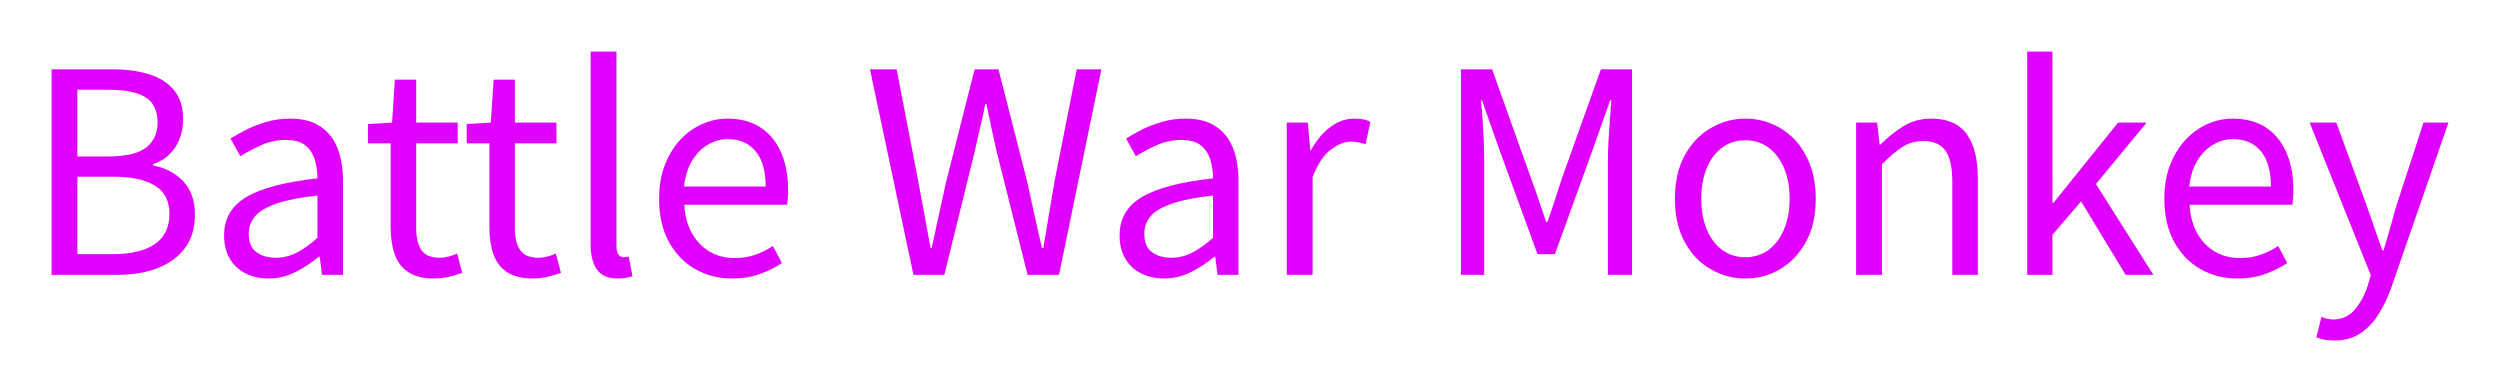 <svg baseProfile="tiny" height="67.003" version="1.2" viewBox="-3.982 0.958 427.858 67.003" width="427.858" xmlns="http://www.w3.org/2000/svg" xmlns:ev="http://www.w3.org/2001/xml-events" xmlns:xlink="http://www.w3.org/1999/xlink" pix_in_cm="2.852"><defs></defs><path auto-skeleton="false" d="M 16.03,48.0 L 4.85,48.0 L 4.85,12.82 L 15.26,12.82 Q 18.86,12.82 21.58,13.68 Q 24.29,14.54 25.82,16.42 Q 27.36,18.29 27.36,21.41 L 27.36,21.41 Q 27.36,23.14 26.76,24.7 Q 26.16,26.26 25.01,27.38 Q 23.86,28.51 22.22,29.04 L 22.22,29.04 L 22.22,29.28 Q 25.34,29.86 27.36,31.97 Q 29.38,34.08 29.38,37.68 L 29.38,37.68 Q 29.38,41.14 27.67,43.42 Q 25.97,45.7 22.97,46.85 Q 19.97,48.0 16.03,48.0 L 16.03,48.0 M 9.26,16.32 L 9.26,27.74 L 14.5,27.74 Q 19.06,27.74 21.02,26.21 Q 22.99,24.67 22.99,21.98 L 22.99,21.98 Q 22.99,18.86 20.9,17.59 Q 18.82,16.32 14.69,16.32 L 14.69,16.32 L 9.26,16.32 M 9.26,31.2 L 9.26,44.45 L 15.41,44.45 Q 19.92,44.45 22.46,42.77 Q 25.01,41.09 25.01,37.54 L 25.01,37.54 Q 25.01,34.22 22.51,32.71 Q 20.02,31.2 15.41,31.2 L 15.41,31.2 L 9.26,31.2" fill="#df01fd" id="letter-0-0" initial-ids="[]" rgb="false" skeleton="false" stroke="none" stroke-linecap="round" stroke-opacity="1" stroke-width="10" visible="true"></path><path auto-skeleton="false" d="M 41.95,48.62 L 41.95,48.62 Q 39.79,48.62 38.06,47.76 Q 36.34,46.9 35.35,45.24 Q 34.37,43.58 34.37,41.23 L 34.37,41.23 Q 34.37,36.96 38.18,34.68 Q 42.0,32.4 50.35,31.49 L 50.35,31.49 Q 50.35,29.81 49.9,28.3 Q 49.44,26.78 48.29,25.85 Q 47.14,24.91 44.98,24.91 L 44.98,24.91 Q 42.72,24.91 40.73,25.8 Q 38.74,26.69 37.15,27.7 L 37.15,27.7 L 35.47,24.67 Q 36.67,23.9 38.26,23.11 Q 39.84,22.32 41.71,21.79 Q 43.58,21.26 45.7,21.26 L 45.7,21.26 Q 48.86,21.26 50.86,22.61 Q 52.85,23.95 53.78,26.33 Q 54.72,28.7 54.72,31.97 L 54.72,31.97 L 54.72,48.0 L 51.12,48.0 L 50.74,44.88 L 50.59,44.88 Q 48.77,46.42 46.58,47.52 Q 44.4,48.62 41.95,48.62 M 43.2,45.07 L 43.2,45.07 Q 45.07,45.07 46.78,44.21 Q 48.48,43.34 50.35,41.66 L 50.35,41.66 L 50.35,34.42 Q 45.98,34.9 43.39,35.78 Q 40.8,36.67 39.7,37.94 Q 38.59,39.22 38.59,40.94 L 38.59,40.94 Q 38.59,43.2 39.94,44.14 Q 41.28,45.07 43.2,45.07" fill="#df01fd" id="letter-0-1" initial-ids="[]" rgb="false" skeleton="false" stroke="none" stroke-linecap="round" stroke-opacity="1" stroke-width="10" visible="true"></path><path auto-skeleton="false" d="M 294.72,48.62 L 294.72,48.62 Q 291.55,48.62 288.77,47.02 Q 285.98,45.41 284.33,42.36 Q 282.67,39.31 282.67,34.99 L 282.67,34.99 Q 282.67,30.62 284.33,27.58 Q 285.98,24.53 288.77,22.9 Q 291.55,21.26 294.72,21.26 L 294.72,21.26 Q 297.12,21.26 299.3,22.18 Q 301.49,23.09 303.17,24.86 Q 304.85,26.64 305.81,29.18 Q 306.77,31.73 306.77,34.99 L 306.77,34.99 Q 306.77,39.31 305.09,42.36 Q 303.41,45.41 300.67,47.02 Q 297.94,48.62 294.72,48.62 M 294.72,44.98 L 294.72,44.98 Q 296.98,44.98 298.68,43.73 Q 300.38,42.48 301.34,40.22 Q 302.3,37.97 302.3,34.99 L 302.3,34.99 Q 302.3,31.97 301.34,29.71 Q 300.38,27.46 298.68,26.21 Q 296.98,24.96 294.72,24.96 L 294.72,24.96 Q 292.46,24.96 290.76,26.21 Q 289.06,27.46 288.12,29.71 Q 287.18,31.97 287.18,34.99 L 287.18,34.99 Q 287.18,37.97 288.12,40.22 Q 289.06,42.48 290.76,43.73 Q 292.46,44.98 294.72,44.98" fill="#df01fd" id="letter-0-10" initial-ids="[]" rgb="false" skeleton="false" stroke="none" stroke-linecap="round" stroke-opacity="1" stroke-width="10" visible="true"></path><path auto-skeleton="false" d="M 318.1,48.0 L 313.68,48.0 L 313.68,21.94 L 317.28,21.94 L 317.71,25.73 L 317.81,25.73 Q 319.68,23.86 321.77,22.56 Q 323.86,21.26 326.54,21.26 L 326.54,21.26 Q 330.67,21.26 332.59,23.88 Q 334.51,26.5 334.51,31.49 L 334.51,31.49 L 334.51,48.0 L 330.14,48.0 L 330.14,32.06 Q 330.14,28.37 328.97,26.74 Q 327.79,25.1 325.2,25.1 L 325.2,25.1 Q 323.18,25.1 321.6,26.11 Q 320.02,27.12 318.1,29.09 L 318.1,29.09 L 318.1,48.0" fill="#df01fd" id="letter-0-11" initial-ids="[]" rgb="false" skeleton="false" stroke="none" stroke-linecap="round" stroke-opacity="1" stroke-width="10" visible="true"></path><path auto-skeleton="false" d="M 347.28,48.0 L 342.96,48.0 L 342.96,9.79 L 347.28,9.79 L 347.28,35.66 L 347.47,35.66 L 358.51,21.94 L 363.41,21.94 L 354.72,32.45 L 364.56,48.0 L 359.81,48.0 L 352.18,35.42 L 347.28,41.14 L 347.28,48.0" fill="#df01fd" id="letter-0-12" initial-ids="[]" rgb="false" skeleton="false" stroke="none" stroke-linecap="round" stroke-opacity="1" stroke-width="10" visible="true"></path><path auto-skeleton="false" d="M 378.91,48.62 L 378.91,48.62 Q 375.41,48.62 372.58,46.99 Q 369.74,45.36 368.09,42.31 Q 366.43,39.26 366.43,34.99 L 366.43,34.99 Q 366.43,31.78 367.39,29.26 Q 368.35,26.74 370.01,24.94 Q 371.66,23.14 373.78,22.2 Q 375.89,21.26 378.1,21.26 L 378.1,21.26 Q 381.46,21.26 383.76,22.75 Q 386.06,24.24 387.29,27.0 Q 388.51,29.76 388.51,33.5 L 388.51,33.5 Q 388.51,34.22 388.46,34.85 Q 388.42,35.47 388.32,36.0 L 388.32,36.0 L 370.75,36.0 Q 370.9,38.78 372.02,40.82 Q 373.15,42.86 375.02,43.99 Q 376.9,45.12 379.39,45.12 L 379.39,45.12 Q 381.31,45.12 382.87,44.57 Q 384.43,44.02 385.92,43.06 L 385.92,43.06 L 387.46,45.98 Q 385.78,47.09 383.66,47.86 Q 381.55,48.62 378.91,48.62 M 370.7,32.88 L 370.7,32.88 L 384.67,32.88 Q 384.67,28.94 382.97,26.86 Q 381.26,24.77 378.19,24.77 L 378.19,24.77 Q 376.37,24.77 374.76,25.73 Q 373.15,26.69 372.07,28.46 Q 370.99,30.24 370.7,32.88" fill="#df01fd" id="letter-0-13" initial-ids="[]" rgb="false" skeleton="false" stroke="none" stroke-linecap="round" stroke-opacity="1" stroke-width="10" visible="true"></path><path auto-skeleton="false" d="M 395.52,59.23 L 395.52,59.23 Q 394.61,59.23 393.84,59.09 Q 393.07,58.94 392.45,58.7 L 392.45,58.7 L 393.31,55.2 Q 393.7,55.34 394.22,55.49 Q 394.75,55.63 395.33,55.63 L 395.33,55.63 Q 397.54,55.63 398.95,54.02 Q 400.37,52.42 401.18,50.02 L 401.18,50.02 L 401.76,48.05 L 391.3,21.94 L 395.86,21.94 L 401.14,36.38 Q 401.76,38.11 402.41,40.03 Q 403.06,41.95 403.73,43.78 L 403.73,43.78 L 403.97,43.78 Q 404.5,41.95 405.05,40.06 Q 405.6,38.16 406.08,36.38 L 406.08,36.38 L 410.78,21.94 L 415.06,21.94 L 405.26,50.21 Q 404.35,52.75 403.06,54.79 Q 401.76,56.83 399.94,58.03 Q 398.11,59.23 395.52,59.23" fill="#df01fd" id="letter-0-14" initial-ids="[]" rgb="false" skeleton="false" stroke="none" stroke-linecap="round" stroke-opacity="1" stroke-width="10" visible="true"></path><path auto-skeleton="false" d="M 70.27,48.62 L 70.27,48.62 Q 67.54,48.62 65.9,47.54 Q 64.27,46.46 63.58,44.5 Q 62.88,42.53 62.88,39.94 L 62.88,39.94 L 62.88,25.49 L 58.99,25.49 L 58.99,22.18 L 63.12,21.94 L 63.6,14.59 L 67.25,14.59 L 67.25,21.94 L 74.35,21.94 L 74.35,25.49 L 67.25,25.49 L 67.25,40.08 Q 67.25,42.43 68.14,43.75 Q 69.02,45.07 71.28,45.07 L 71.28,45.07 Q 72.0,45.07 72.82,44.86 Q 73.63,44.64 74.26,44.35 L 74.26,44.35 L 75.12,47.66 Q 74.02,48.05 72.77,48.34 Q 71.52,48.62 70.27,48.62" fill="#df01fd" id="letter-0-2" initial-ids="[]" rgb="false" skeleton="false" stroke="none" stroke-linecap="round" stroke-opacity="1" stroke-width="10" visible="true"></path><path auto-skeleton="false" d="M 87.17,48.62 L 87.17,48.62 Q 84.43,48.62 82.8,47.54 Q 81.17,46.46 80.47,44.5 Q 79.78,42.53 79.78,39.94 L 79.78,39.94 L 79.78,25.49 L 75.89,25.49 L 75.89,22.18 L 80.02,21.94 L 80.5,14.59 L 84.14,14.59 L 84.14,21.94 L 91.25,21.94 L 91.25,25.49 L 84.14,25.49 L 84.14,40.08 Q 84.14,42.43 85.03,43.75 Q 85.92,45.07 88.18,45.07 L 88.18,45.07 Q 88.9,45.07 89.71,44.86 Q 90.53,44.64 91.15,44.35 L 91.15,44.35 L 92.02,47.66 Q 90.91,48.05 89.66,48.34 Q 88.42,48.62 87.17,48.62" fill="#df01fd" id="letter-0-3" initial-ids="[]" rgb="false" skeleton="false" stroke="none" stroke-linecap="round" stroke-opacity="1" stroke-width="10" visible="true"></path><path auto-skeleton="false" d="M 101.71,48.62 L 101.71,48.62 Q 100.08,48.62 99.07,47.95 Q 98.06,47.28 97.58,45.96 Q 97.1,44.64 97.1,42.82 L 97.1,42.82 L 97.1,9.79 L 101.52,9.79 L 101.52,43.1 Q 101.52,44.11 101.88,44.54 Q 102.24,44.98 102.72,44.98 L 102.72,44.98 Q 102.91,44.98 103.1,44.95 Q 103.3,44.93 103.63,44.88 L 103.63,44.88 L 104.26,48.24 Q 103.78,48.38 103.2,48.5 Q 102.62,48.62 101.71,48.62" fill="#df01fd" id="letter-0-4" initial-ids="[]" rgb="false" skeleton="false" stroke="none" stroke-linecap="round" stroke-opacity="1" stroke-width="10" visible="true"></path><path auto-skeleton="false" d="M 121.3,48.62 L 121.3,48.62 Q 117.79,48.62 114.96,46.99 Q 112.13,45.36 110.47,42.31 Q 108.82,39.26 108.82,34.99 L 108.82,34.99 Q 108.82,31.78 109.78,29.26 Q 110.74,26.74 112.39,24.94 Q 114.05,23.14 116.16,22.2 Q 118.27,21.26 120.48,21.26 L 120.48,21.26 Q 123.84,21.26 126.14,22.75 Q 128.45,24.24 129.67,27.0 Q 130.9,29.76 130.9,33.5 L 130.9,33.5 Q 130.9,34.22 130.85,34.85 Q 130.8,35.47 130.7,36.0 L 130.7,36.0 L 113.14,36.0 Q 113.28,38.78 114.41,40.82 Q 115.54,42.86 117.41,43.99 Q 119.28,45.12 121.78,45.12 L 121.78,45.12 Q 123.7,45.12 125.26,44.57 Q 126.82,44.02 128.3,43.06 L 128.3,43.06 L 129.84,45.98 Q 128.16,47.09 126.05,47.86 Q 123.94,48.62 121.3,48.62 M 113.09,32.88 L 113.09,32.88 L 127.06,32.88 Q 127.06,28.94 125.35,26.86 Q 123.65,24.77 120.58,24.77 L 120.58,24.77 Q 118.75,24.77 117.14,25.73 Q 115.54,26.69 114.46,28.46 Q 113.38,30.24 113.09,32.88" fill="#df01fd" id="letter-0-5" initial-ids="[]" rgb="false" skeleton="false" stroke="none" stroke-linecap="round" stroke-opacity="1" stroke-width="10" visible="true"></path><path auto-skeleton="false" d="M 157.63,48.0 L 152.35,48.0 L 144.91,12.82 L 149.47,12.82 L 153.17,31.97 Q 153.7,34.8 154.22,37.66 Q 154.75,40.51 155.28,43.39 L 155.28,43.39 L 155.47,43.39 Q 156.1,40.51 156.72,37.66 Q 157.34,34.8 157.97,31.97 L 157.97,31.97 L 162.82,12.82 L 166.9,12.82 L 171.79,31.97 Q 172.42,34.8 173.04,37.66 Q 173.66,40.51 174.34,43.39 L 174.34,43.39 L 174.58,43.39 Q 175.06,40.51 175.54,37.66 Q 176.02,34.8 176.5,31.97 L 176.5,31.97 L 180.29,12.82 L 184.51,12.82 L 177.26,48.0 L 171.89,48.0 L 166.56,26.78 Q 166.08,24.67 165.67,22.73 Q 165.26,20.78 164.83,18.77 L 164.83,18.77 L 164.64,18.77 Q 164.26,20.78 163.78,22.73 Q 163.3,24.67 162.86,26.78 L 162.86,26.78 L 157.63,48.0" fill="#df01fd" id="letter-0-6" initial-ids="[]" rgb="false" skeleton="false" stroke="none" stroke-linecap="round" stroke-opacity="1" stroke-width="10" visible="true"></path><path auto-skeleton="false" d="M 195.22,48.62 L 195.22,48.62 Q 193.06,48.62 191.33,47.76 Q 189.6,46.9 188.62,45.24 Q 187.63,43.58 187.63,41.23 L 187.63,41.23 Q 187.63,36.96 191.45,34.68 Q 195.26,32.4 203.62,31.49 L 203.62,31.49 Q 203.62,29.81 203.16,28.3 Q 202.7,26.78 201.55,25.85 Q 200.4,24.91 198.24,24.91 L 198.24,24.91 Q 195.98,24.91 193.99,25.8 Q 192.0,26.69 190.42,27.7 L 190.42,27.7 L 188.74,24.67 Q 189.94,23.9 191.52,23.11 Q 193.1,22.32 194.98,21.79 Q 196.85,21.26 198.96,21.26 L 198.96,21.26 Q 202.13,21.26 204.12,22.61 Q 206.11,23.95 207.05,26.33 Q 207.98,28.7 207.98,31.97 L 207.98,31.97 L 207.98,48.0 L 204.38,48.0 L 204.0,44.88 L 203.86,44.88 Q 202.03,46.42 199.85,47.52 Q 197.66,48.62 195.22,48.62 M 196.46,45.07 L 196.46,45.07 Q 198.34,45.07 200.04,44.21 Q 201.74,43.34 203.62,41.66 L 203.62,41.66 L 203.62,34.42 Q 199.25,34.9 196.66,35.78 Q 194.06,36.67 192.96,37.94 Q 191.86,39.22 191.86,40.94 L 191.86,40.94 Q 191.86,43.2 193.2,44.14 Q 194.54,45.07 196.46,45.07" fill="#df01fd" id="letter-0-7" initial-ids="[]" rgb="false" skeleton="false" stroke="none" stroke-linecap="round" stroke-opacity="1" stroke-width="10" visible="true"></path><path auto-skeleton="false" d="M 220.66,48.0 L 216.24,48.0 L 216.24,21.94 L 219.84,21.94 L 220.27,26.69 L 220.37,26.69 Q 221.71,24.19 223.66,22.73 Q 225.6,21.26 227.76,21.26 L 227.76,21.26 Q 228.67,21.26 229.32,21.38 Q 229.97,21.5 230.54,21.84 L 230.54,21.84 L 229.73,25.63 Q 229.06,25.44 228.53,25.32 Q 228.0,25.2 227.18,25.2 L 227.18,25.2 Q 225.6,25.2 223.78,26.57 Q 221.95,27.94 220.66,31.25 L 220.66,31.25 L 220.66,48.0" fill="#df01fd" id="letter-0-8" initial-ids="[]" rgb="false" skeleton="false" stroke="none" stroke-linecap="round" stroke-opacity="1" stroke-width="10" visible="true"></path><path auto-skeleton="false" d="M 250.03,48.0 L 246.05,48.0 L 246.05,12.82 L 251.38,12.82 L 258.1,31.63 Q 258.77,33.41 259.39,35.28 Q 260.02,37.15 260.64,38.98 L 260.64,38.98 L 260.83,38.98 Q 261.5,37.15 262.1,35.28 Q 262.7,33.41 263.28,31.63 L 263.28,31.63 L 270.0,12.82 L 275.33,12.82 L 275.33,48.0 L 271.2,48.0 L 271.2,28.51 Q 271.2,26.98 271.3,25.18 Q 271.39,23.38 271.54,21.53 Q 271.68,19.68 271.78,18.14 L 271.78,18.14 L 271.58,18.14 L 268.75,26.16 L 262.13,44.45 L 259.15,44.45 L 252.48,26.16 L 249.65,18.14 L 249.46,18.14 Q 249.65,19.68 249.77,21.53 Q 249.89,23.38 249.96,25.18 Q 250.03,26.98 250.03,28.51 L 250.03,28.51 L 250.03,48.0" fill="#df01fd" id="letter-0-9" initial-ids="[]" rgb="false" skeleton="false" stroke="none" stroke-linecap="round" stroke-opacity="1" stroke-width="10" visible="true"></path></svg>